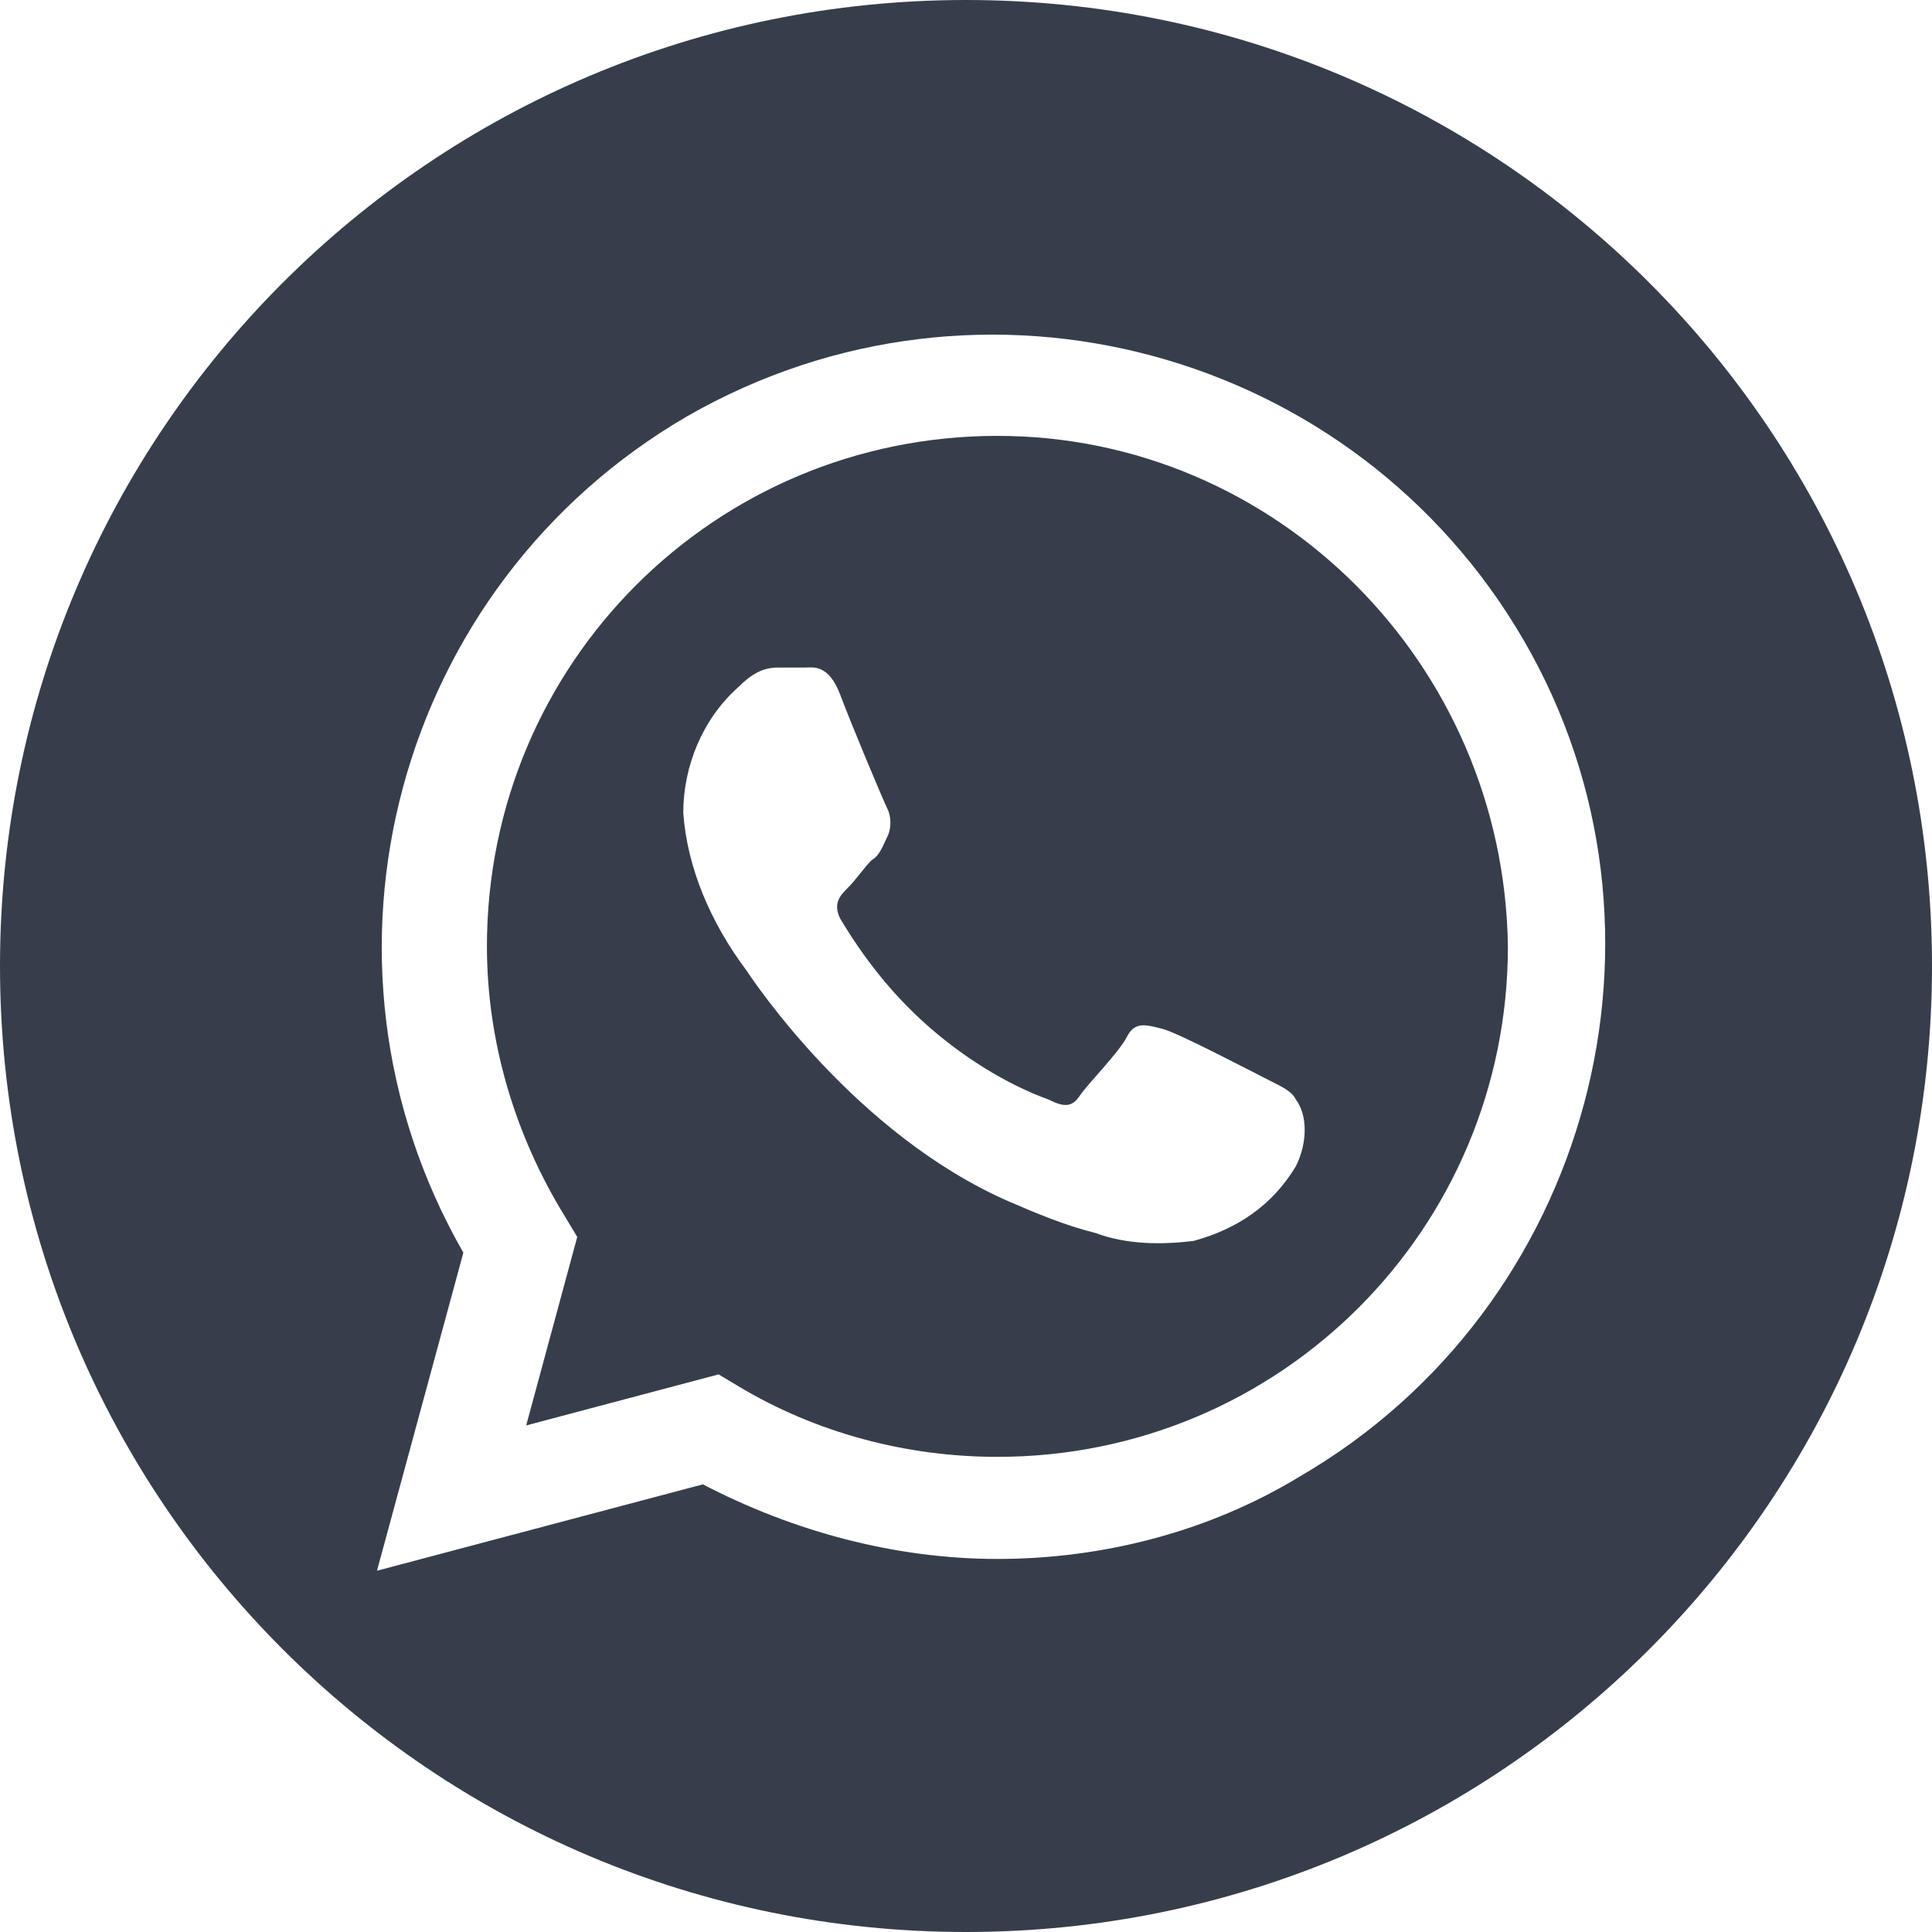 <?xml version="1.0" encoding="utf-8"?>
<!-- Generator: Adobe Illustrator 28.1.0, SVG Export Plug-In . SVG Version: 6.00 Build 0)  -->
<svg version="1.1" id="Layer_1" xmlns="http://www.w3.org/2000/svg" xmlns:xlink="http://www.w3.org/1999/xlink" x="0px" y="0px"
	 viewBox="0 0 49.2 49.2" style="enable-background:new 0 0 49.2 49.2;" xml:space="preserve">
<style type="text/css">
	.st0{fill:#373E4B;}
</style>
<path class="st0" d="M24.6,0C11,0,0,11,0,24.6c0,13.6,11,24.6,24.6,24.6c13.6,0,24.6-11,24.6-24.6v0C49.2,11,38.2,0,24.6,0z
	 M25.4,39.7L25.4,39.7c-2.6,0-5.2-0.7-7.5-1.9l-8.3,2.2l2.2-8.1c-4.3-7.5-1.7-17,5.7-21.3c7.5-4.3,17-1.7,21.3,5.7s1.7,17-5.7,21.3
	C30.8,39,28.1,39.7,25.4,39.7L25.4,39.7z M25.4,11.1c-7.2,0-13,5.8-13,13c0,2.4,0.7,4.8,2,6.9l0.3,0.5l-1.3,4.8l4.9-1.3l0.5,0.3
	c2,1.2,4.3,1.8,6.6,1.8h0c7.2,0,13-5.8,13-13C38.3,16.9,32.5,11.1,25.4,11.1L25.4,11.1z M33,29.7c-0.6,1-1.5,1.6-2.6,1.9
	c-0.8,0.1-1.7,0.1-2.5-0.2c-0.8-0.2-1.5-0.5-2.2-0.8c-3.9-1.7-6.5-5.6-6.7-5.9c-0.9-1.2-1.5-2.6-1.6-4c0-1.2,0.5-2.4,1.4-3.2
	c0.3-0.3,0.6-0.5,1-0.5c0.3,0,0.5,0,0.7,0s0.6-0.1,0.9,0.7c0.3,0.8,1.1,2.7,1.2,2.9c0.1,0.2,0.1,0.5,0,0.7c-0.1,0.2-0.2,0.5-0.4,0.6
	c-0.2,0.2-0.4,0.5-0.6,0.7c-0.2,0.2-0.4,0.4-0.2,0.8c0.6,1,1.3,1.9,2.2,2.7c0.9,0.8,2,1.5,3.1,1.9c0.4,0.2,0.6,0.2,0.8-0.1
	s1-1.1,1.2-1.5s0.5-0.3,0.9-0.2s2.3,1.1,2.7,1.3s0.6,0.3,0.7,0.5C33.3,28.4,33.3,29.1,33,29.7L33,29.7z"/>
</svg>
